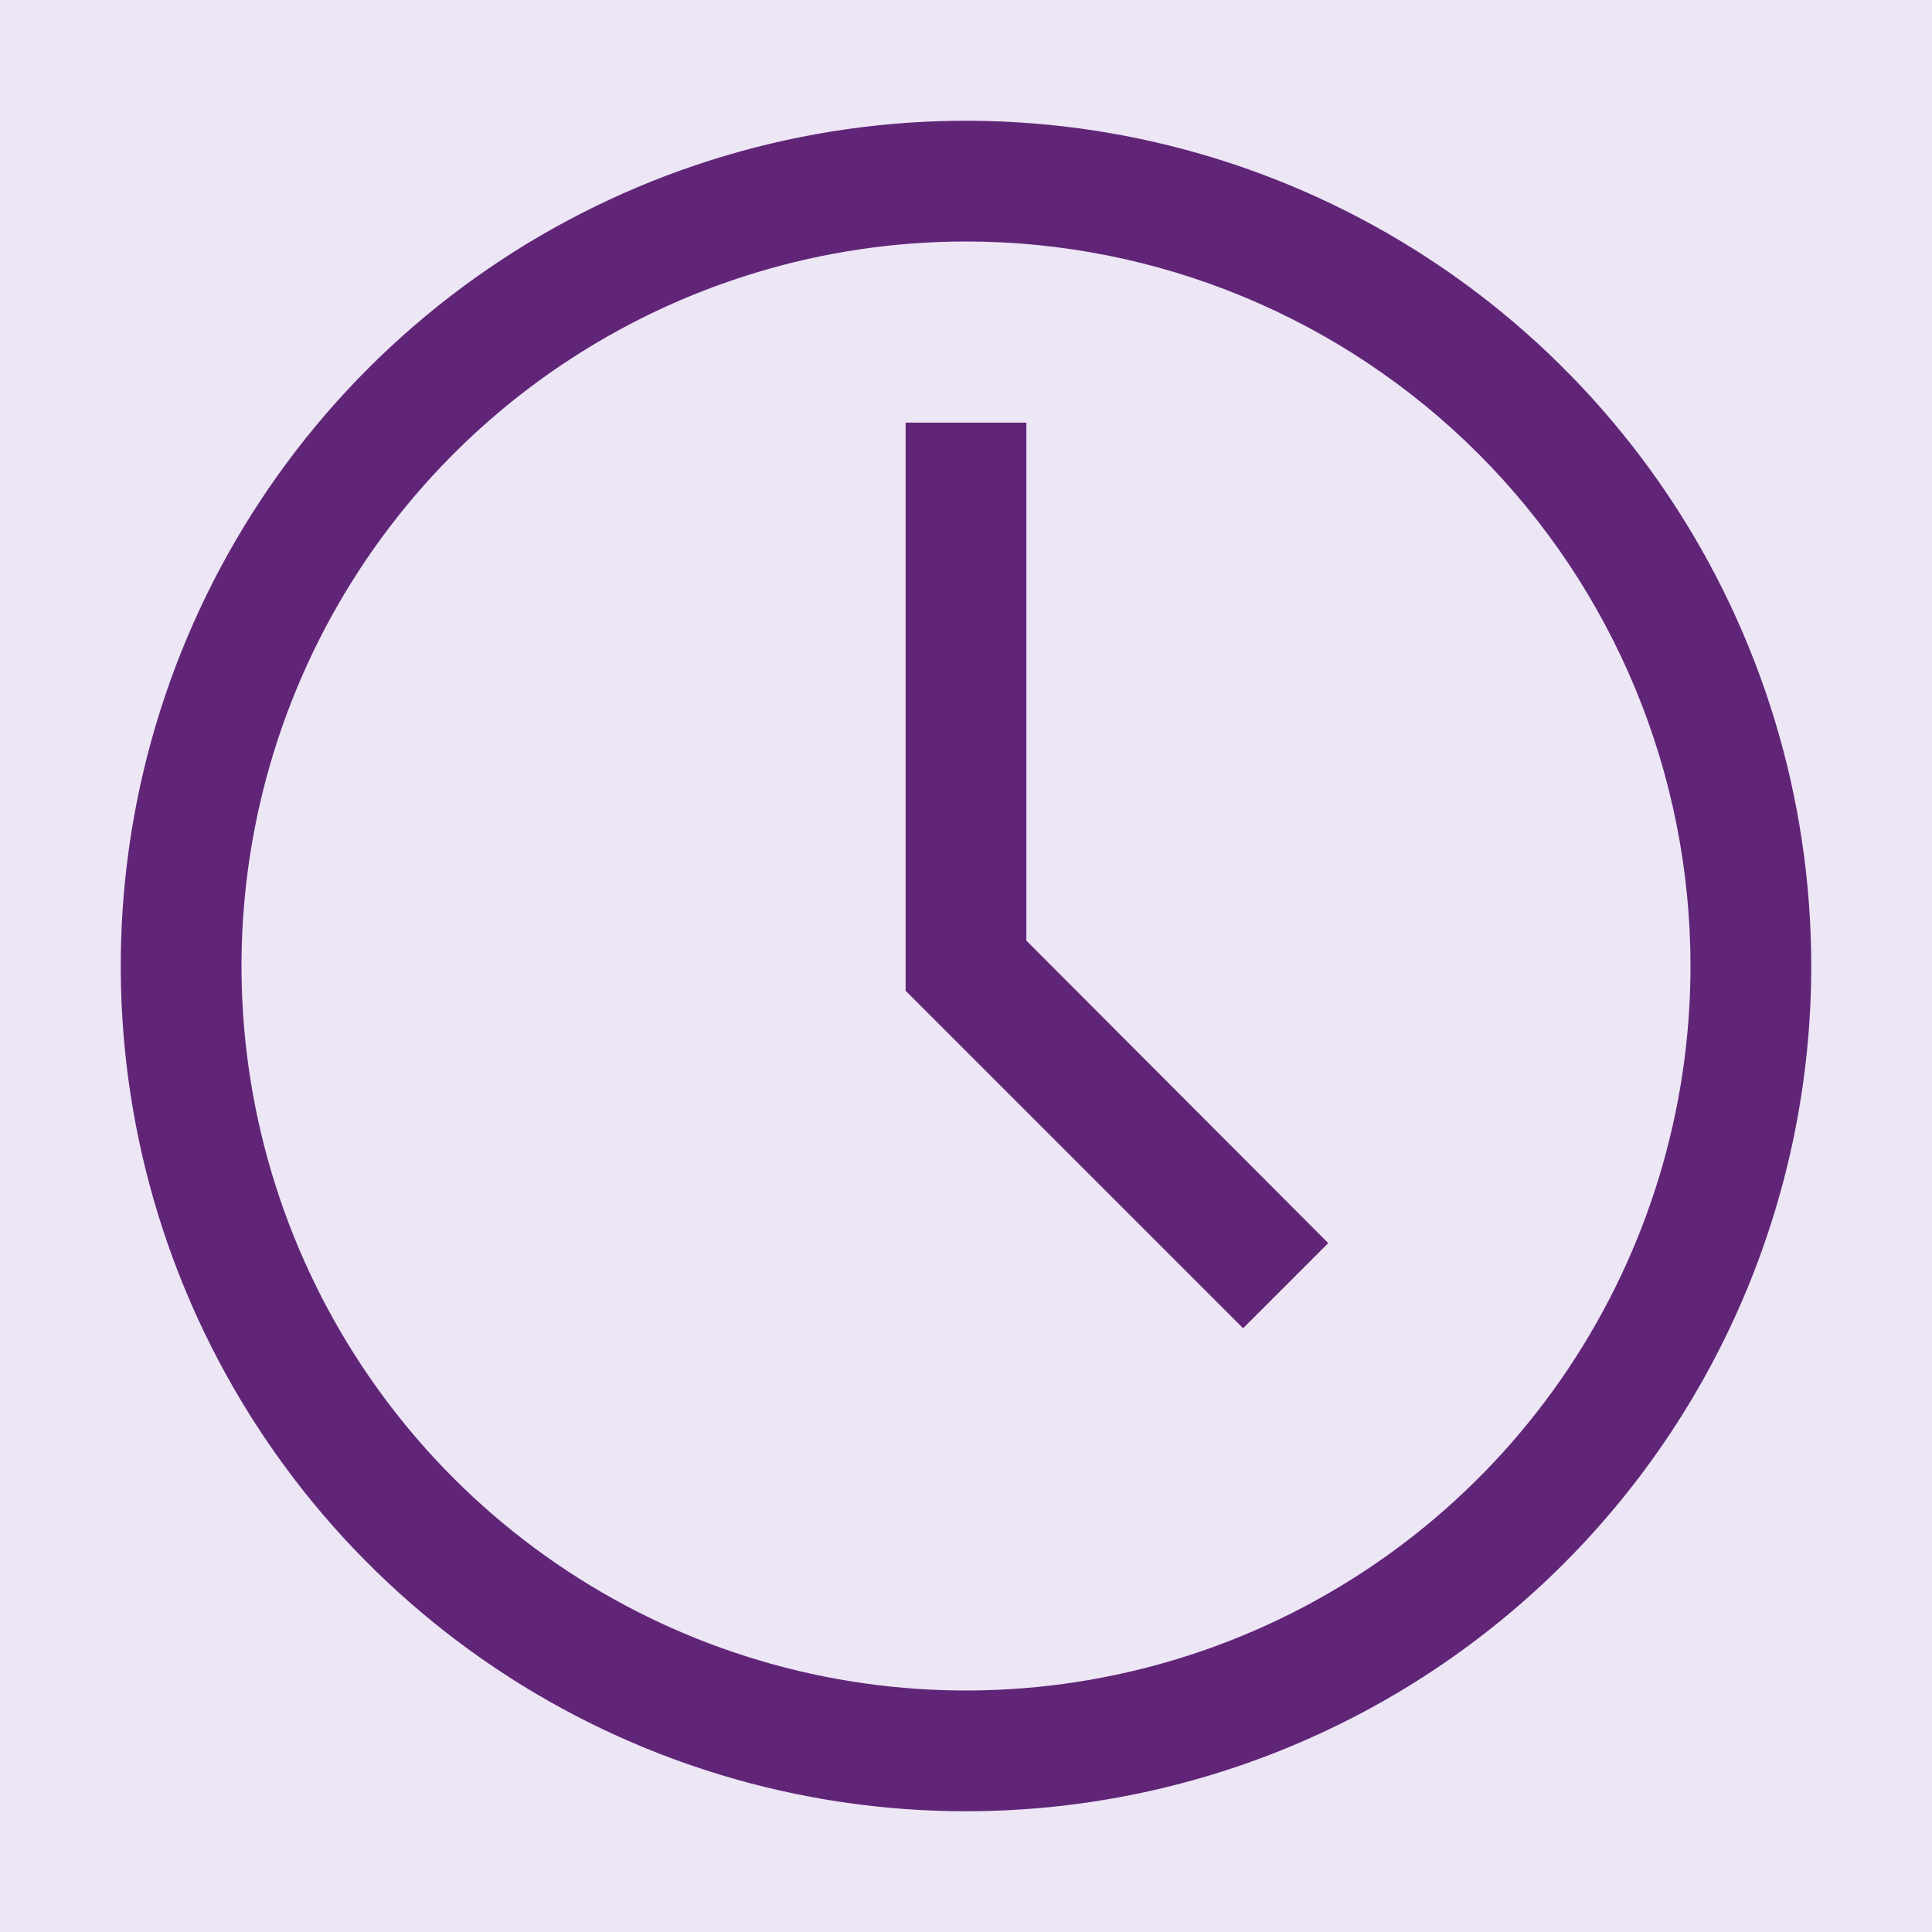 <svg width="60" height="60" viewBox="0 0 60 60" fill="none" xmlns="http://www.w3.org/2000/svg">
<rect width="60" height="60" fill="#F5F5F5"/>
<g id="Services Main page" clip-path="url(#clip0_0_1)">
<rect width="1920" height="6492" transform="translate(-1263 -3568)" fill="white"/>
<g id="why choose us">
<g id="Group 96">
<rect id="Rectangle 96" x="-121" y="-43" width="302" height="224" rx="20" fill="#ECE6F5"/>
<g id="Frame 174">
<g id="time">
<path id="Vector" d="M30 56.25C24.808 56.25 19.733 54.711 15.416 51.826C11.1 48.942 7.735 44.842 5.748 40.045C3.761 35.249 3.242 29.971 4.254 24.879C5.267 19.787 7.767 15.11 11.438 11.438C15.11 7.767 19.787 5.267 24.879 4.254C29.971 3.242 35.249 3.761 40.045 5.748C44.842 7.735 48.942 11.1 51.826 15.416C54.711 19.733 56.25 24.808 56.25 30C56.25 36.962 53.484 43.639 48.562 48.562C43.639 53.484 36.962 56.25 30 56.25ZM30 7.5C25.55 7.5 21.2 8.82 17.5 11.292C13.8 13.764 10.916 17.278 9.213 21.39C7.51 25.501 7.064 30.025 7.932 34.389C8.801 38.754 10.943 42.763 14.09 45.91C17.237 49.057 21.246 51.2 25.61 52.068C29.975 52.936 34.499 52.49 38.61 50.787C42.722 49.084 46.236 46.2 48.708 42.5C51.18 38.8 52.5 34.45 52.5 30C52.5 24.033 50.13 18.31 45.91 14.09C41.69 9.871 35.967 7.5 30 7.5Z" fill="#612578"/>
<path id="Vector_2" d="M38.606 41.25L28.125 30.769V13.125H31.875V29.212L41.25 38.606L38.606 41.25Z" fill="#612578"/>
</g>
</g>
</g>
</g>
</g>
<defs>
<clipPath id="clip0_0_1">
<rect width="1920" height="6492" fill="white" transform="translate(-1263 -3568)"/>
</clipPath>
</defs>
</svg>
